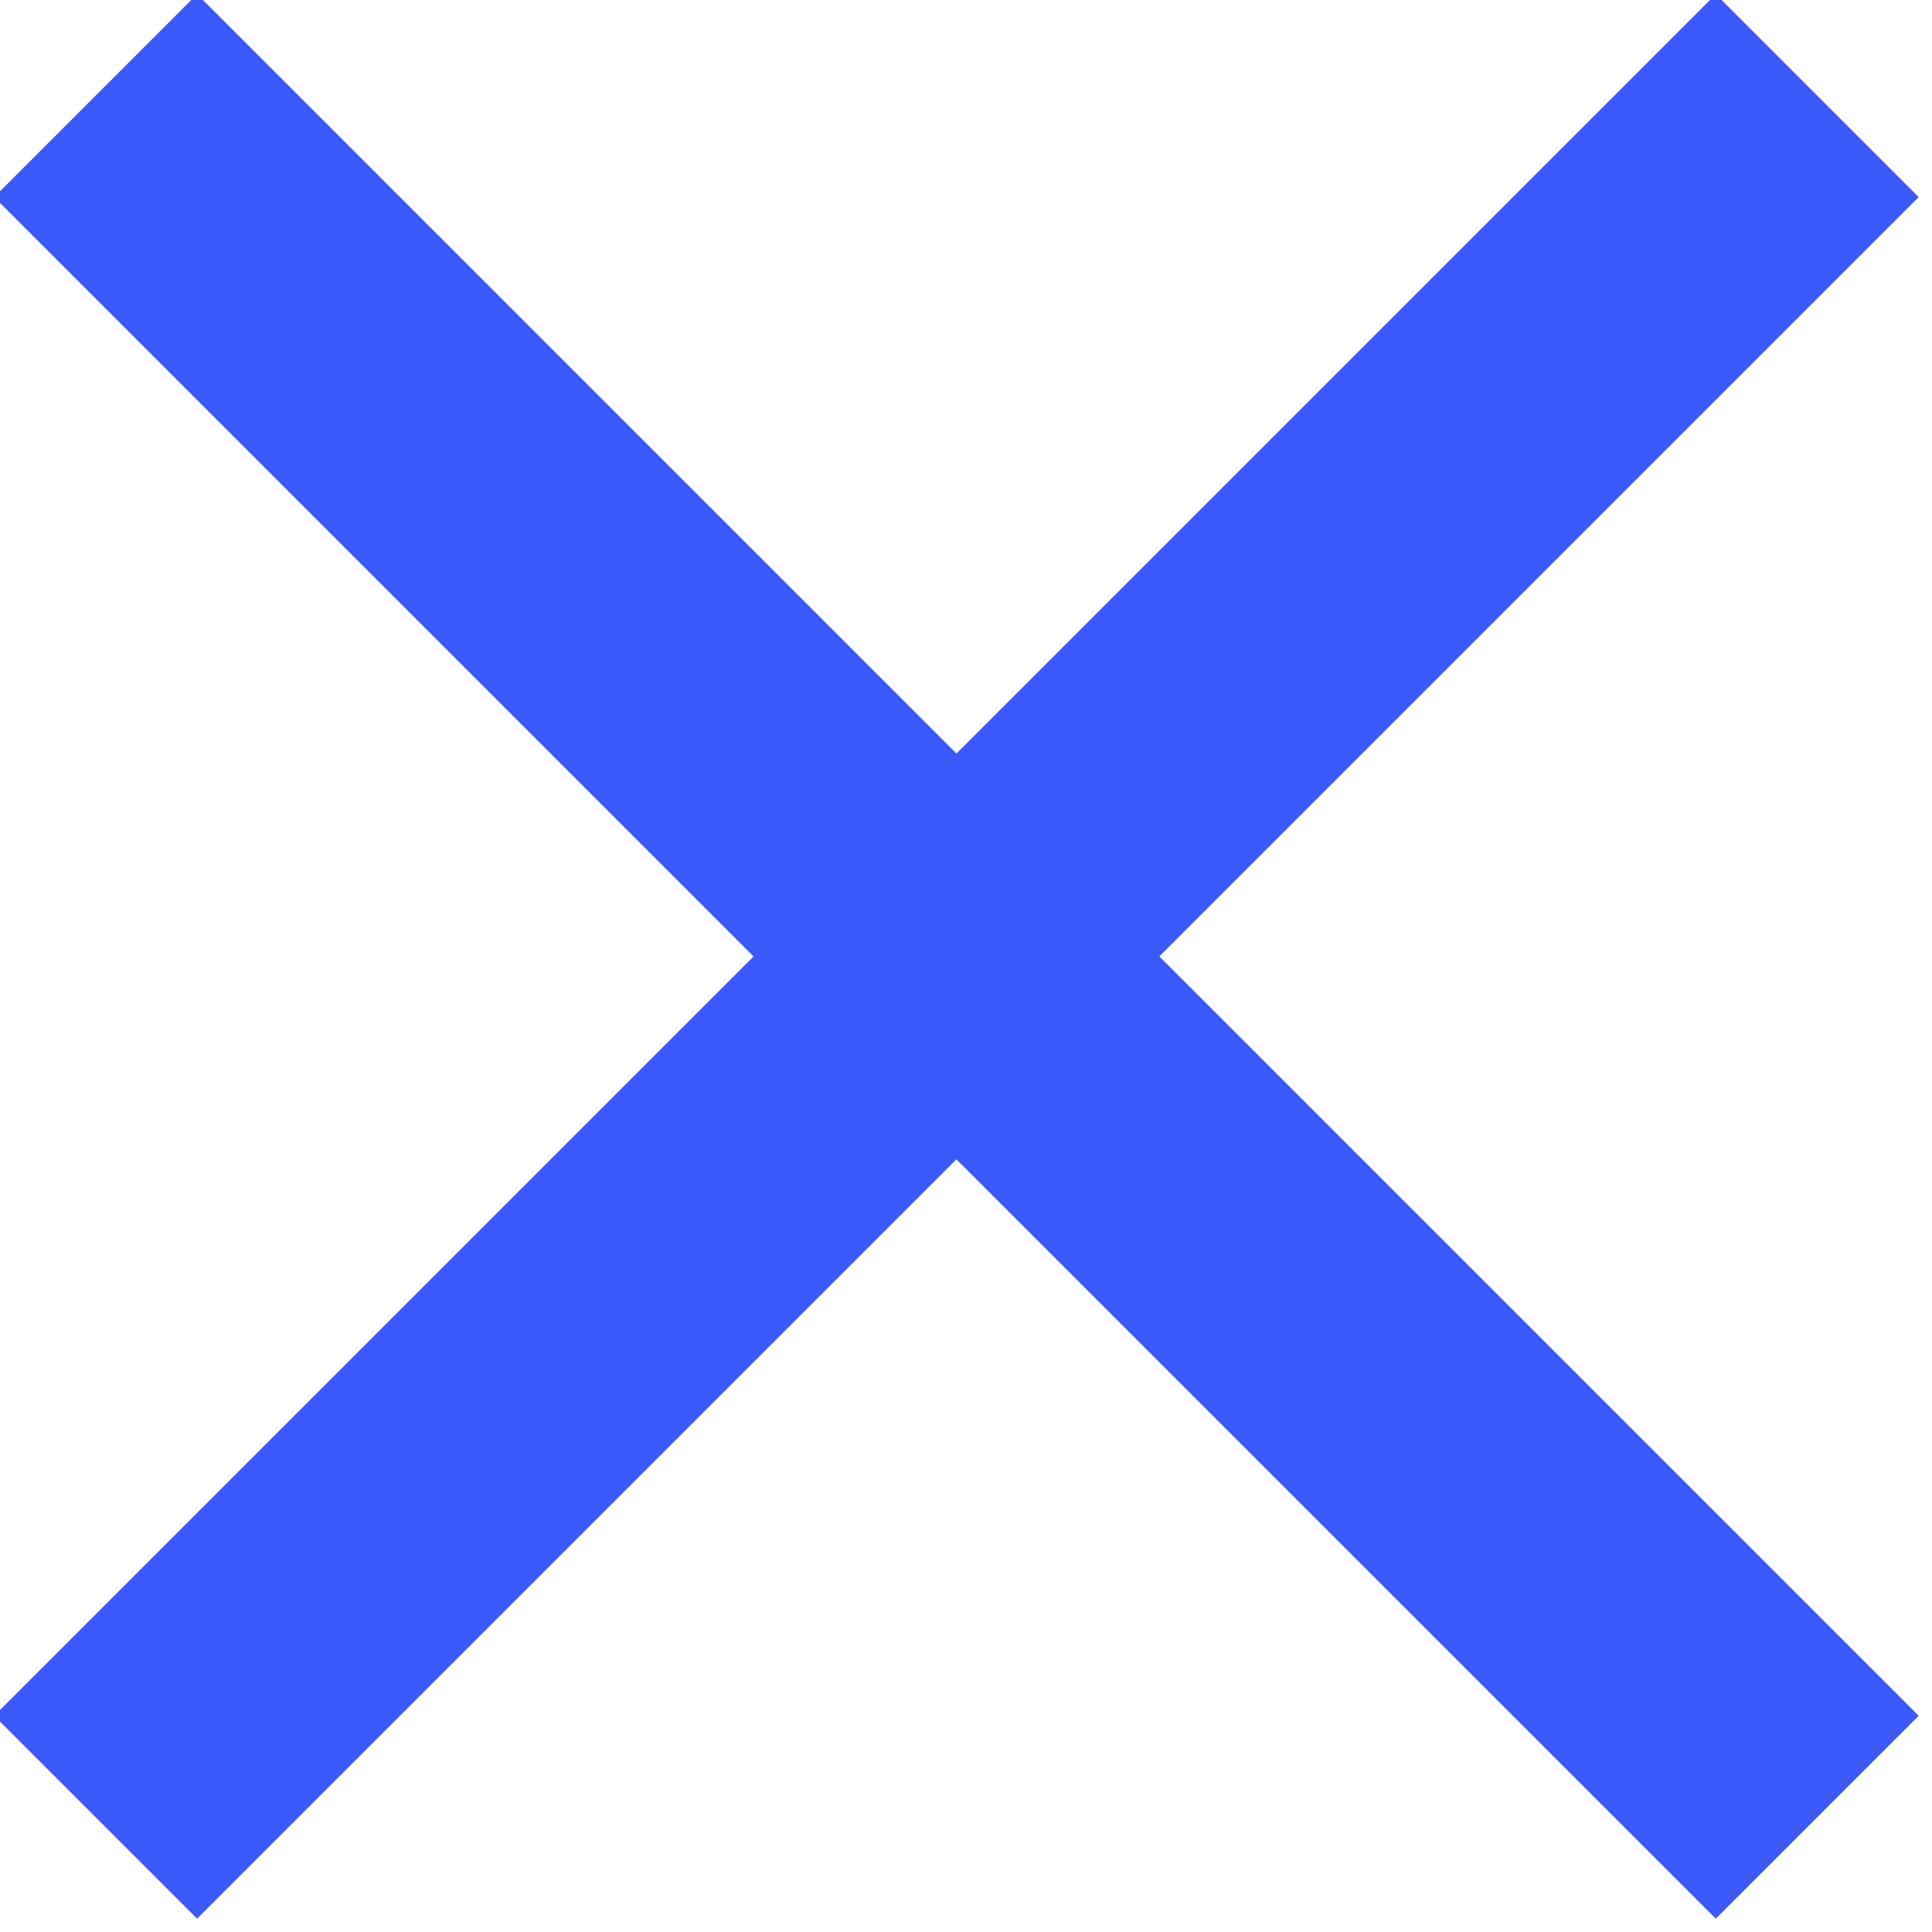 <?xml version="1.0" encoding="utf-8"?>
<!-- Generator: Adobe Illustrator 26.5.0, SVG Export Plug-In . SVG Version: 6.00 Build 0)  -->
<svg version="1.1" id="Ebene_2_00000080168514819892613640000005792011391629755295_"
	 xmlns="http://www.w3.org/2000/svg" xmlns:xlink="http://www.w3.org/1999/xlink" x="0px" y="0px" viewBox="0 0 10.1 10.1"
	 style="enable-background:new 0 0 10.1 10.1;" xml:space="preserve">
<style type="text/css">
	.st0{fill:none;stroke:#3B58F8;stroke-width:1.5;}
</style>
<g id="Ebene_1-2">
	<line class="st0" x1="0.5" y1="0.5" x2="9.5" y2="9.5"/>
	<line class="st0" x1="9.5" y1="0.5" x2="0.5" y2="9.5"/>
</g>
</svg>
